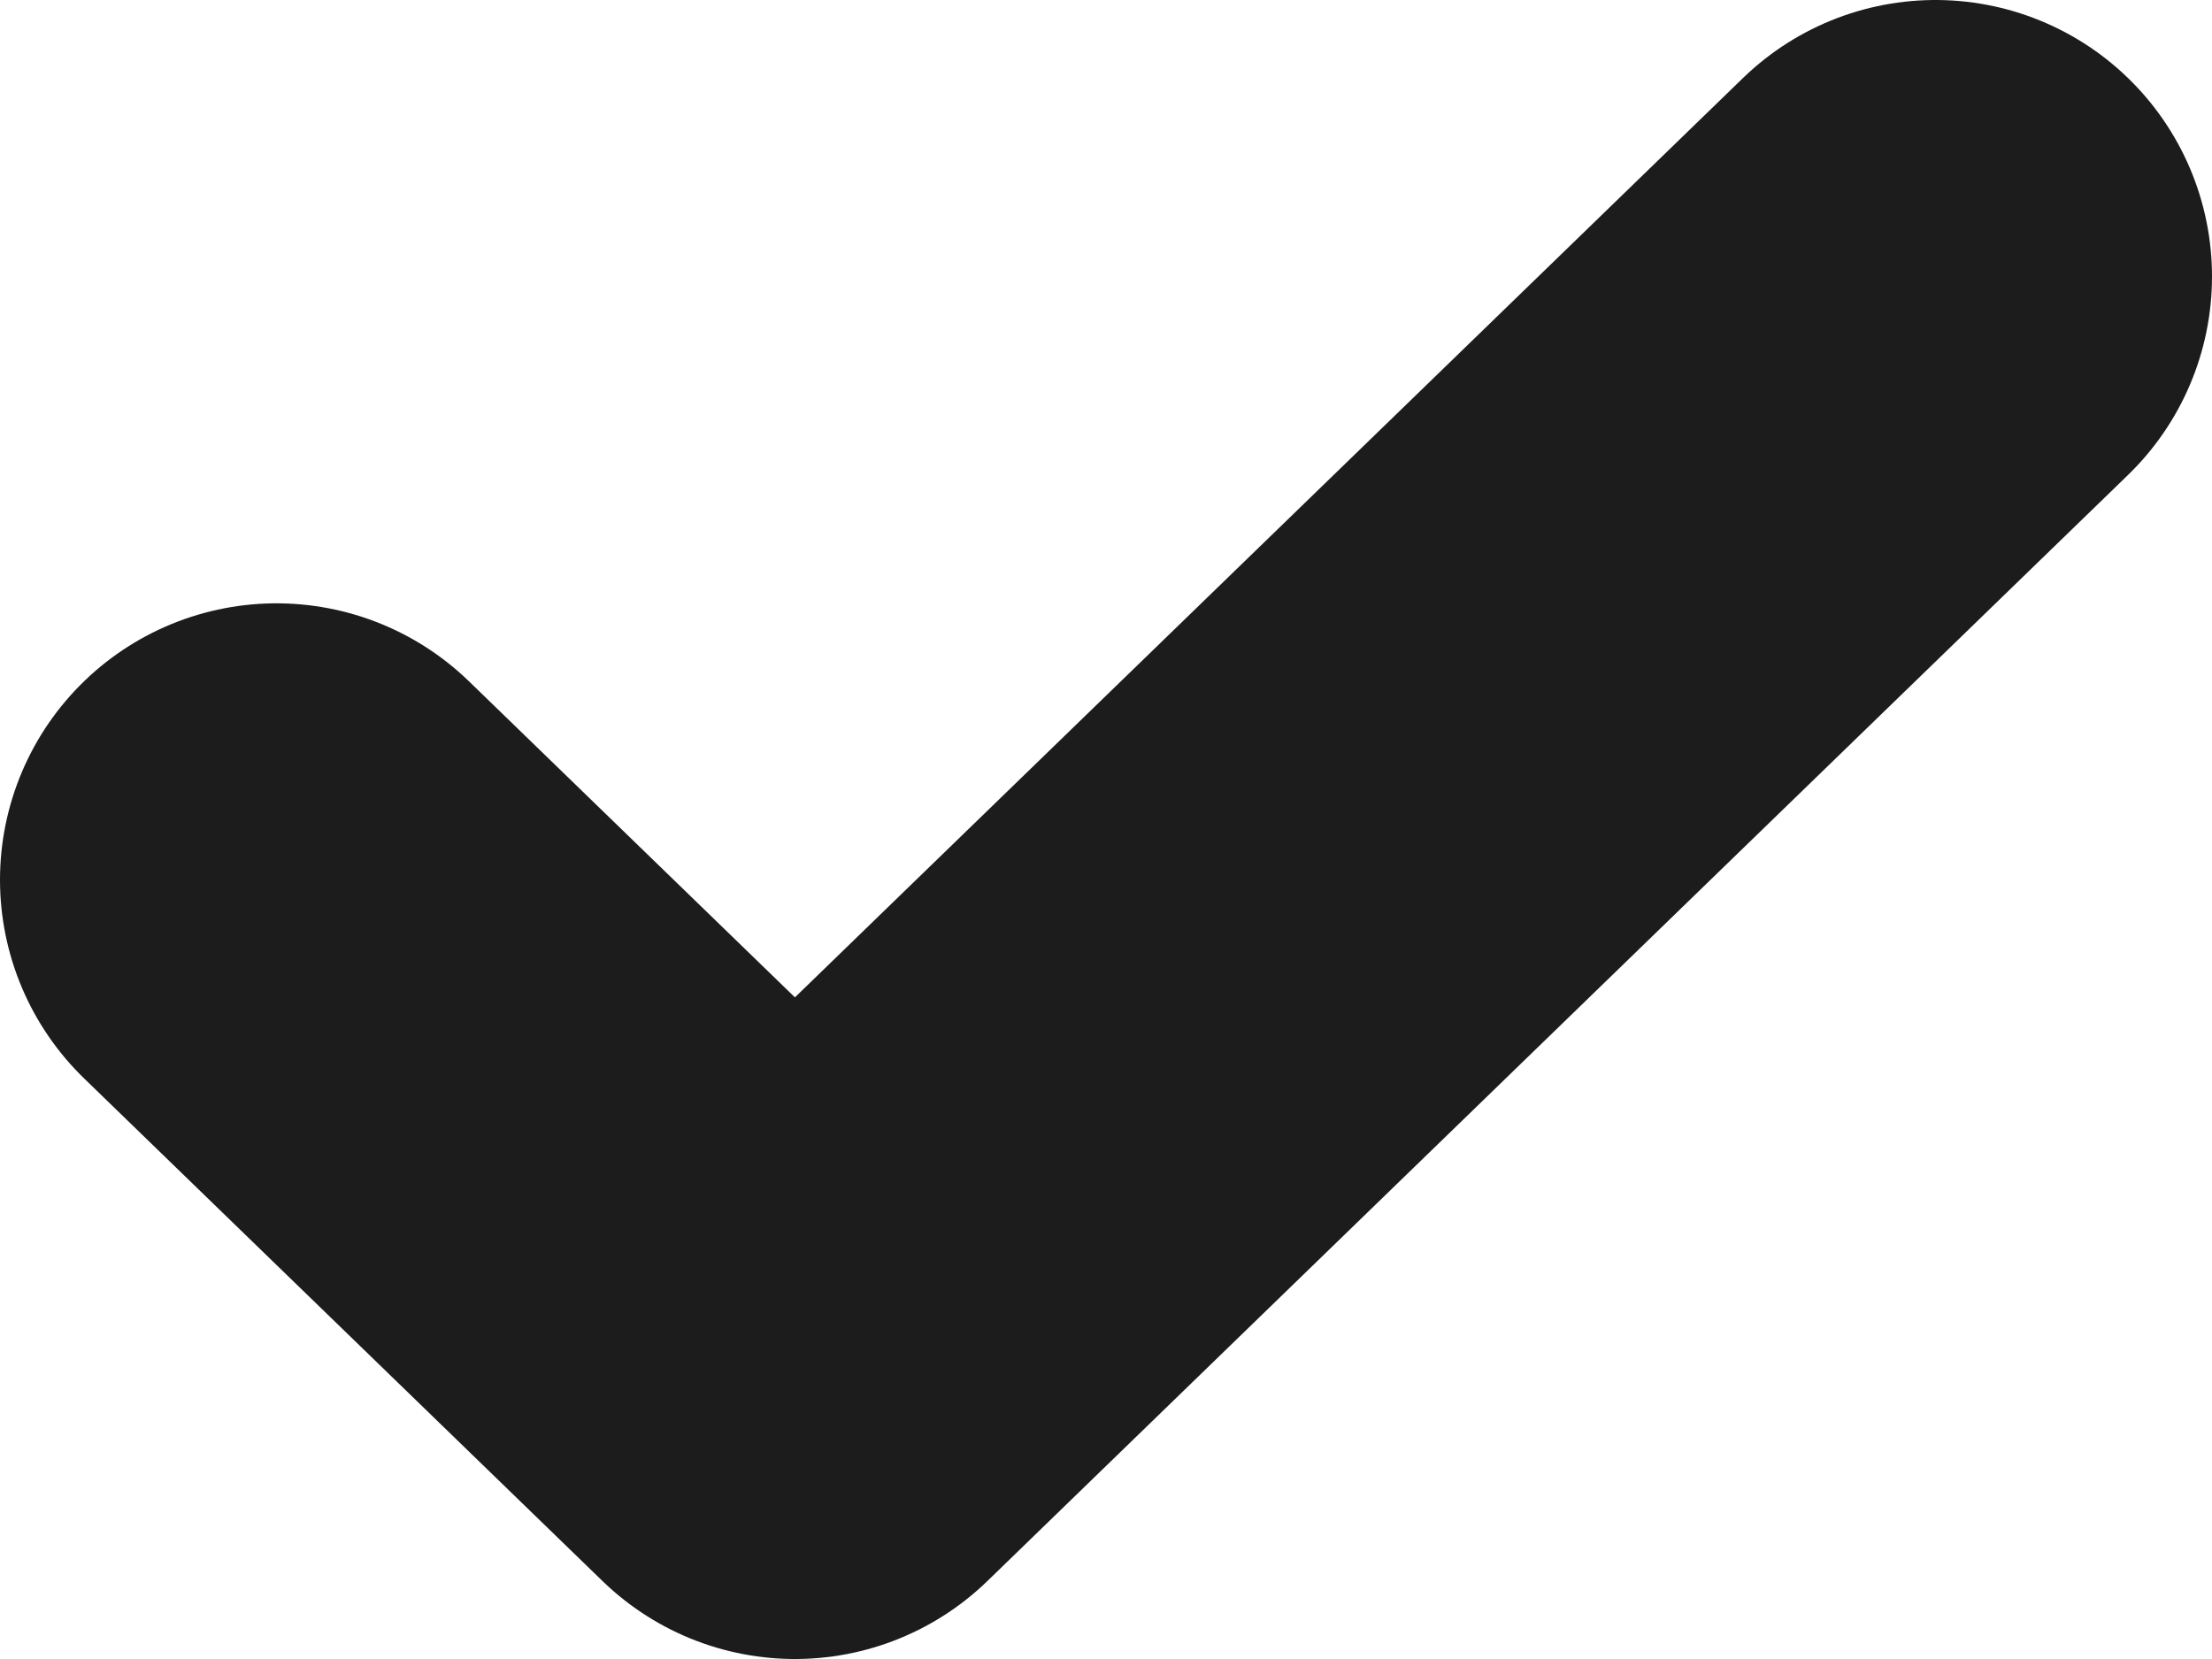 <svg xmlns="http://www.w3.org/2000/svg" width="8" height="6" viewBox="0 0 8 6" fill="none">
  <path d="M7 1L2.875 5L1 3.182" stroke="#1C1C1C" stroke-width="2" stroke-linecap="round" stroke-linejoin="round"/>
</svg>